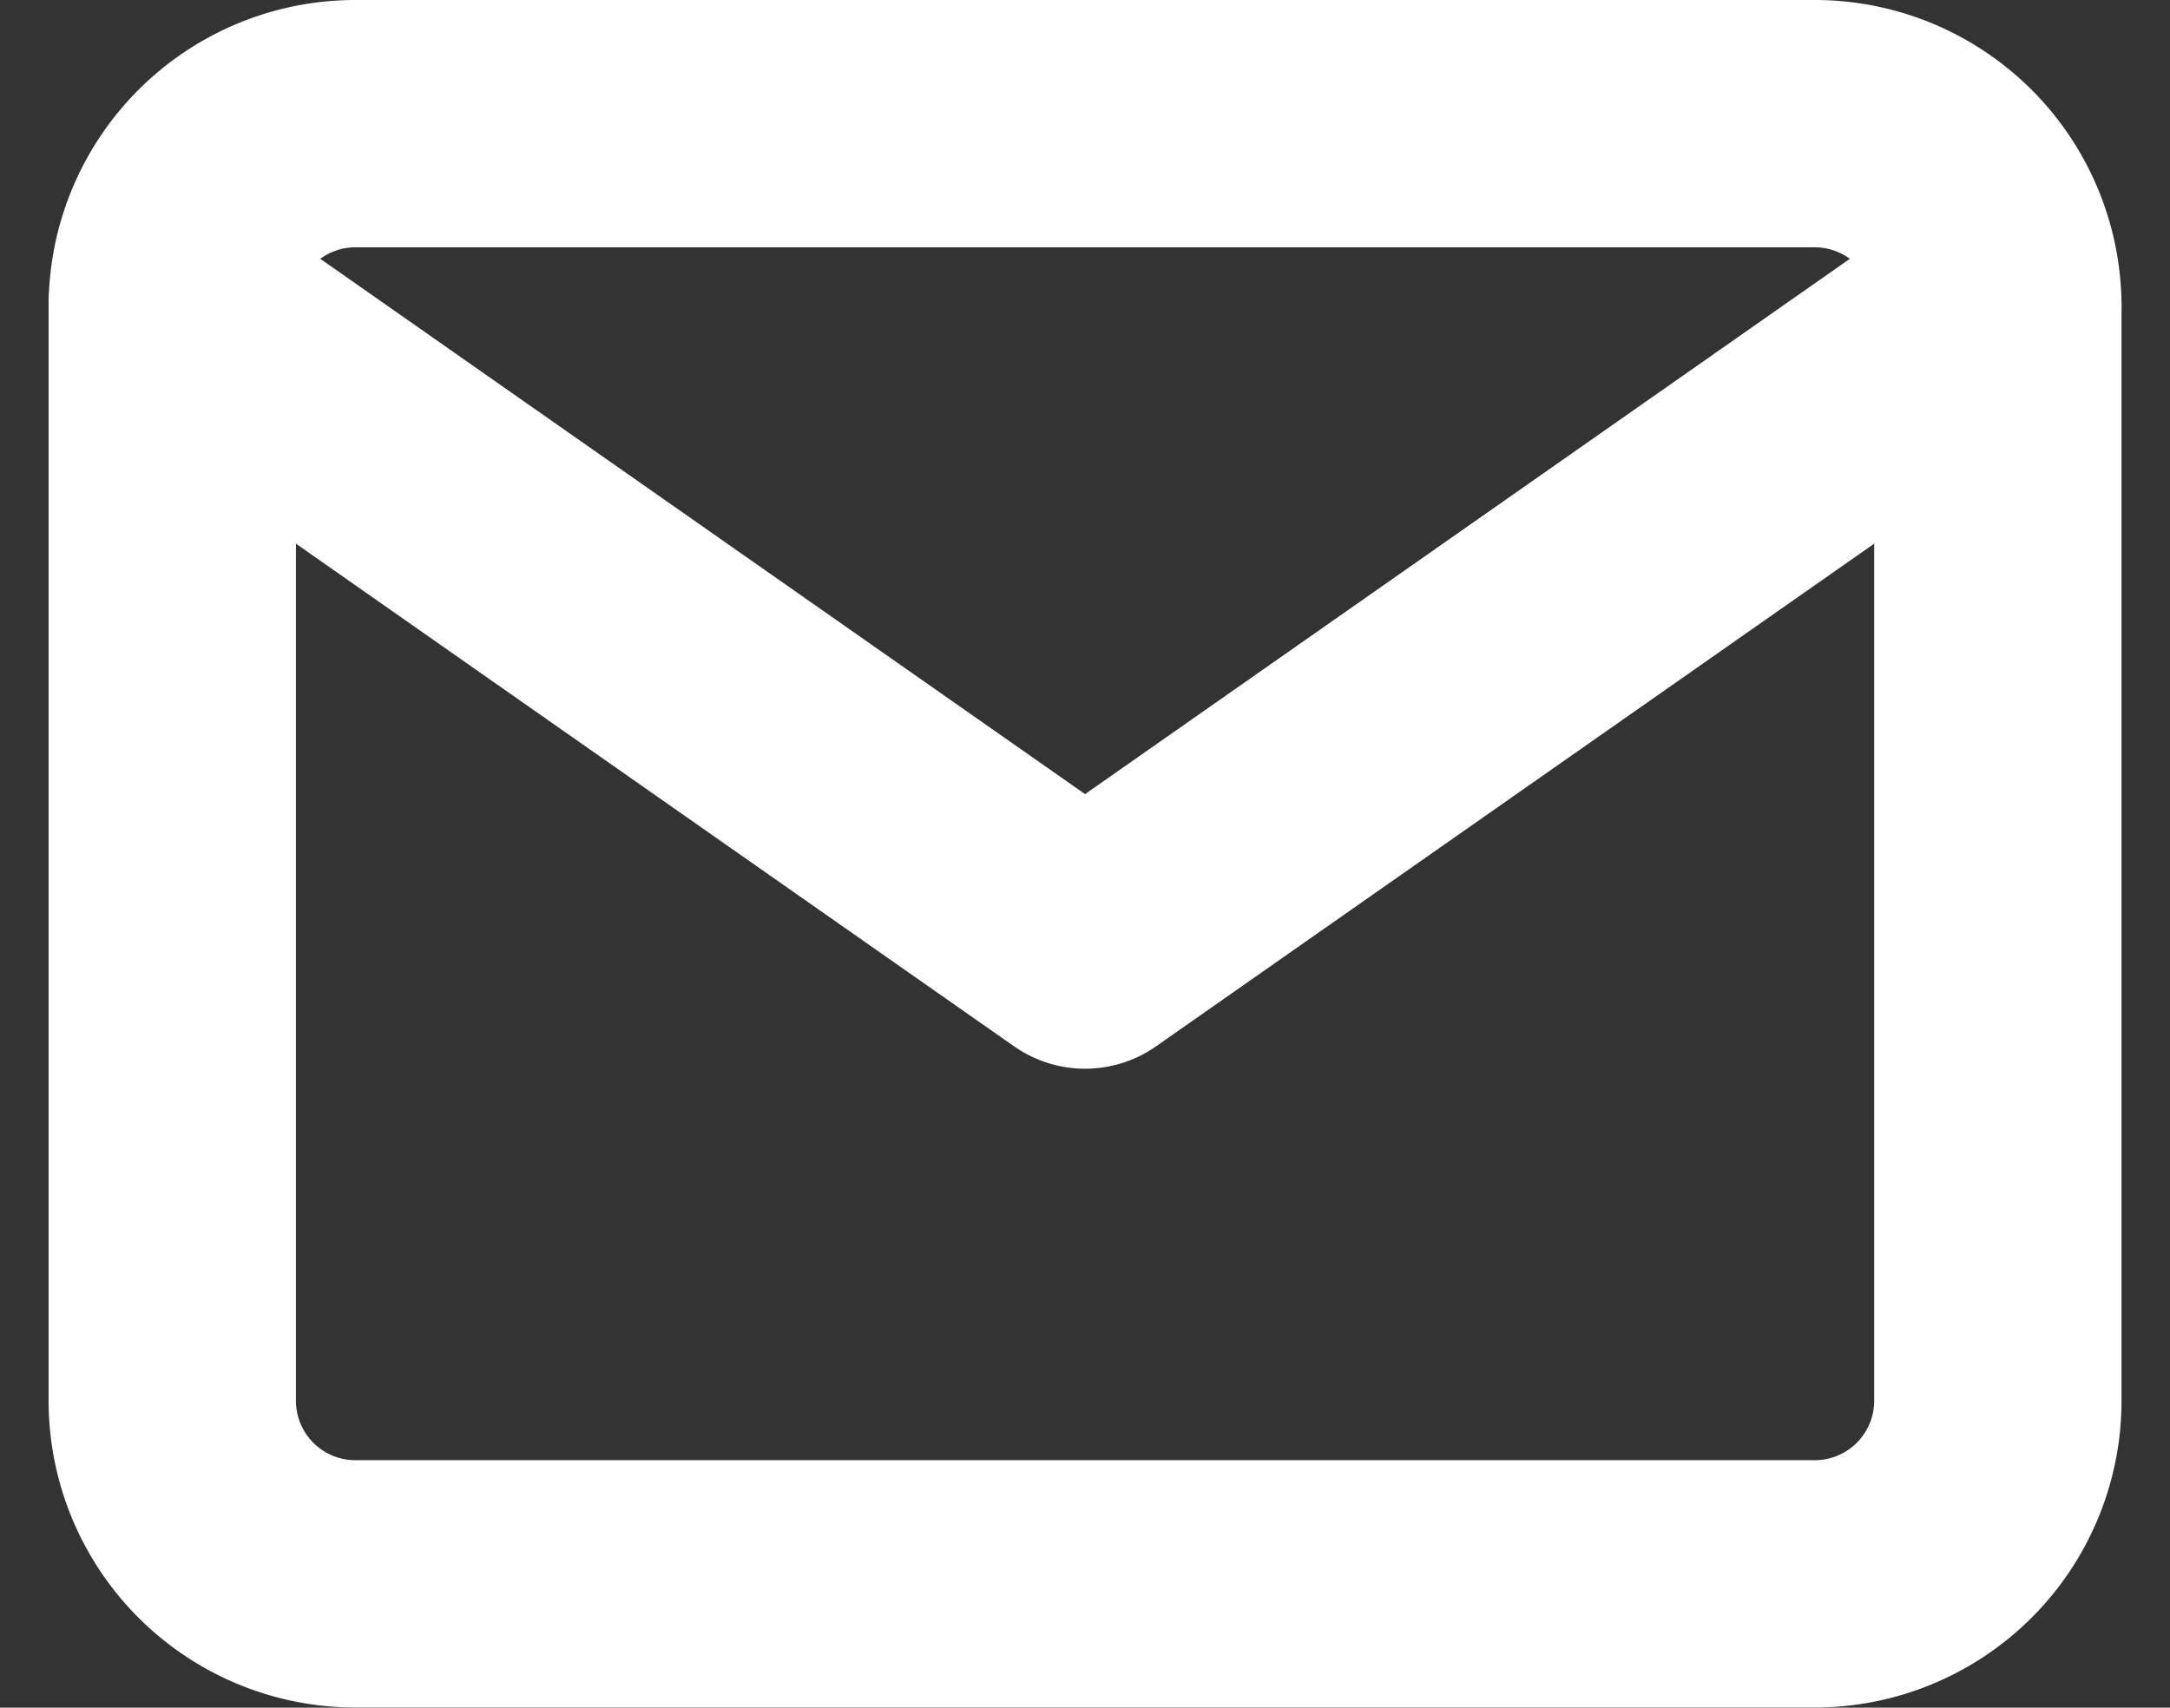 <svg xmlns="http://www.w3.org/2000/svg" width="17.547" height="13.81" viewBox="0 0 17.547 13.81">
  <rect x="0" y="0" width="17.547" height="13.81" fill="#333333" stroke="none"/>
  <g id="Icon_feather-mail" data-name="Icon feather-mail" transform="translate(1.393 1)">
    <path id="Path_636" data-name="Path 636" d="M4.476,6H16.286a1.481,1.481,0,0,1,1.476,1.476v8.857a1.481,1.481,0,0,1-1.476,1.476H4.476A1.481,1.481,0,0,1,3,16.333V7.476A1.481,1.481,0,0,1,4.476,6Z" transform="translate(-3 -6)" fill="none" stroke="#fff" stroke-linecap="round" stroke-linejoin="round" stroke-width="2"/>
    <path id="Path_637" data-name="Path 637" d="M17.762,9l-7.381,5.167L3,9" transform="translate(-3 -7.524)" fill="none" stroke="#fff" stroke-linecap="round" stroke-linejoin="round" stroke-width="2"/>
  </g>
</svg>
